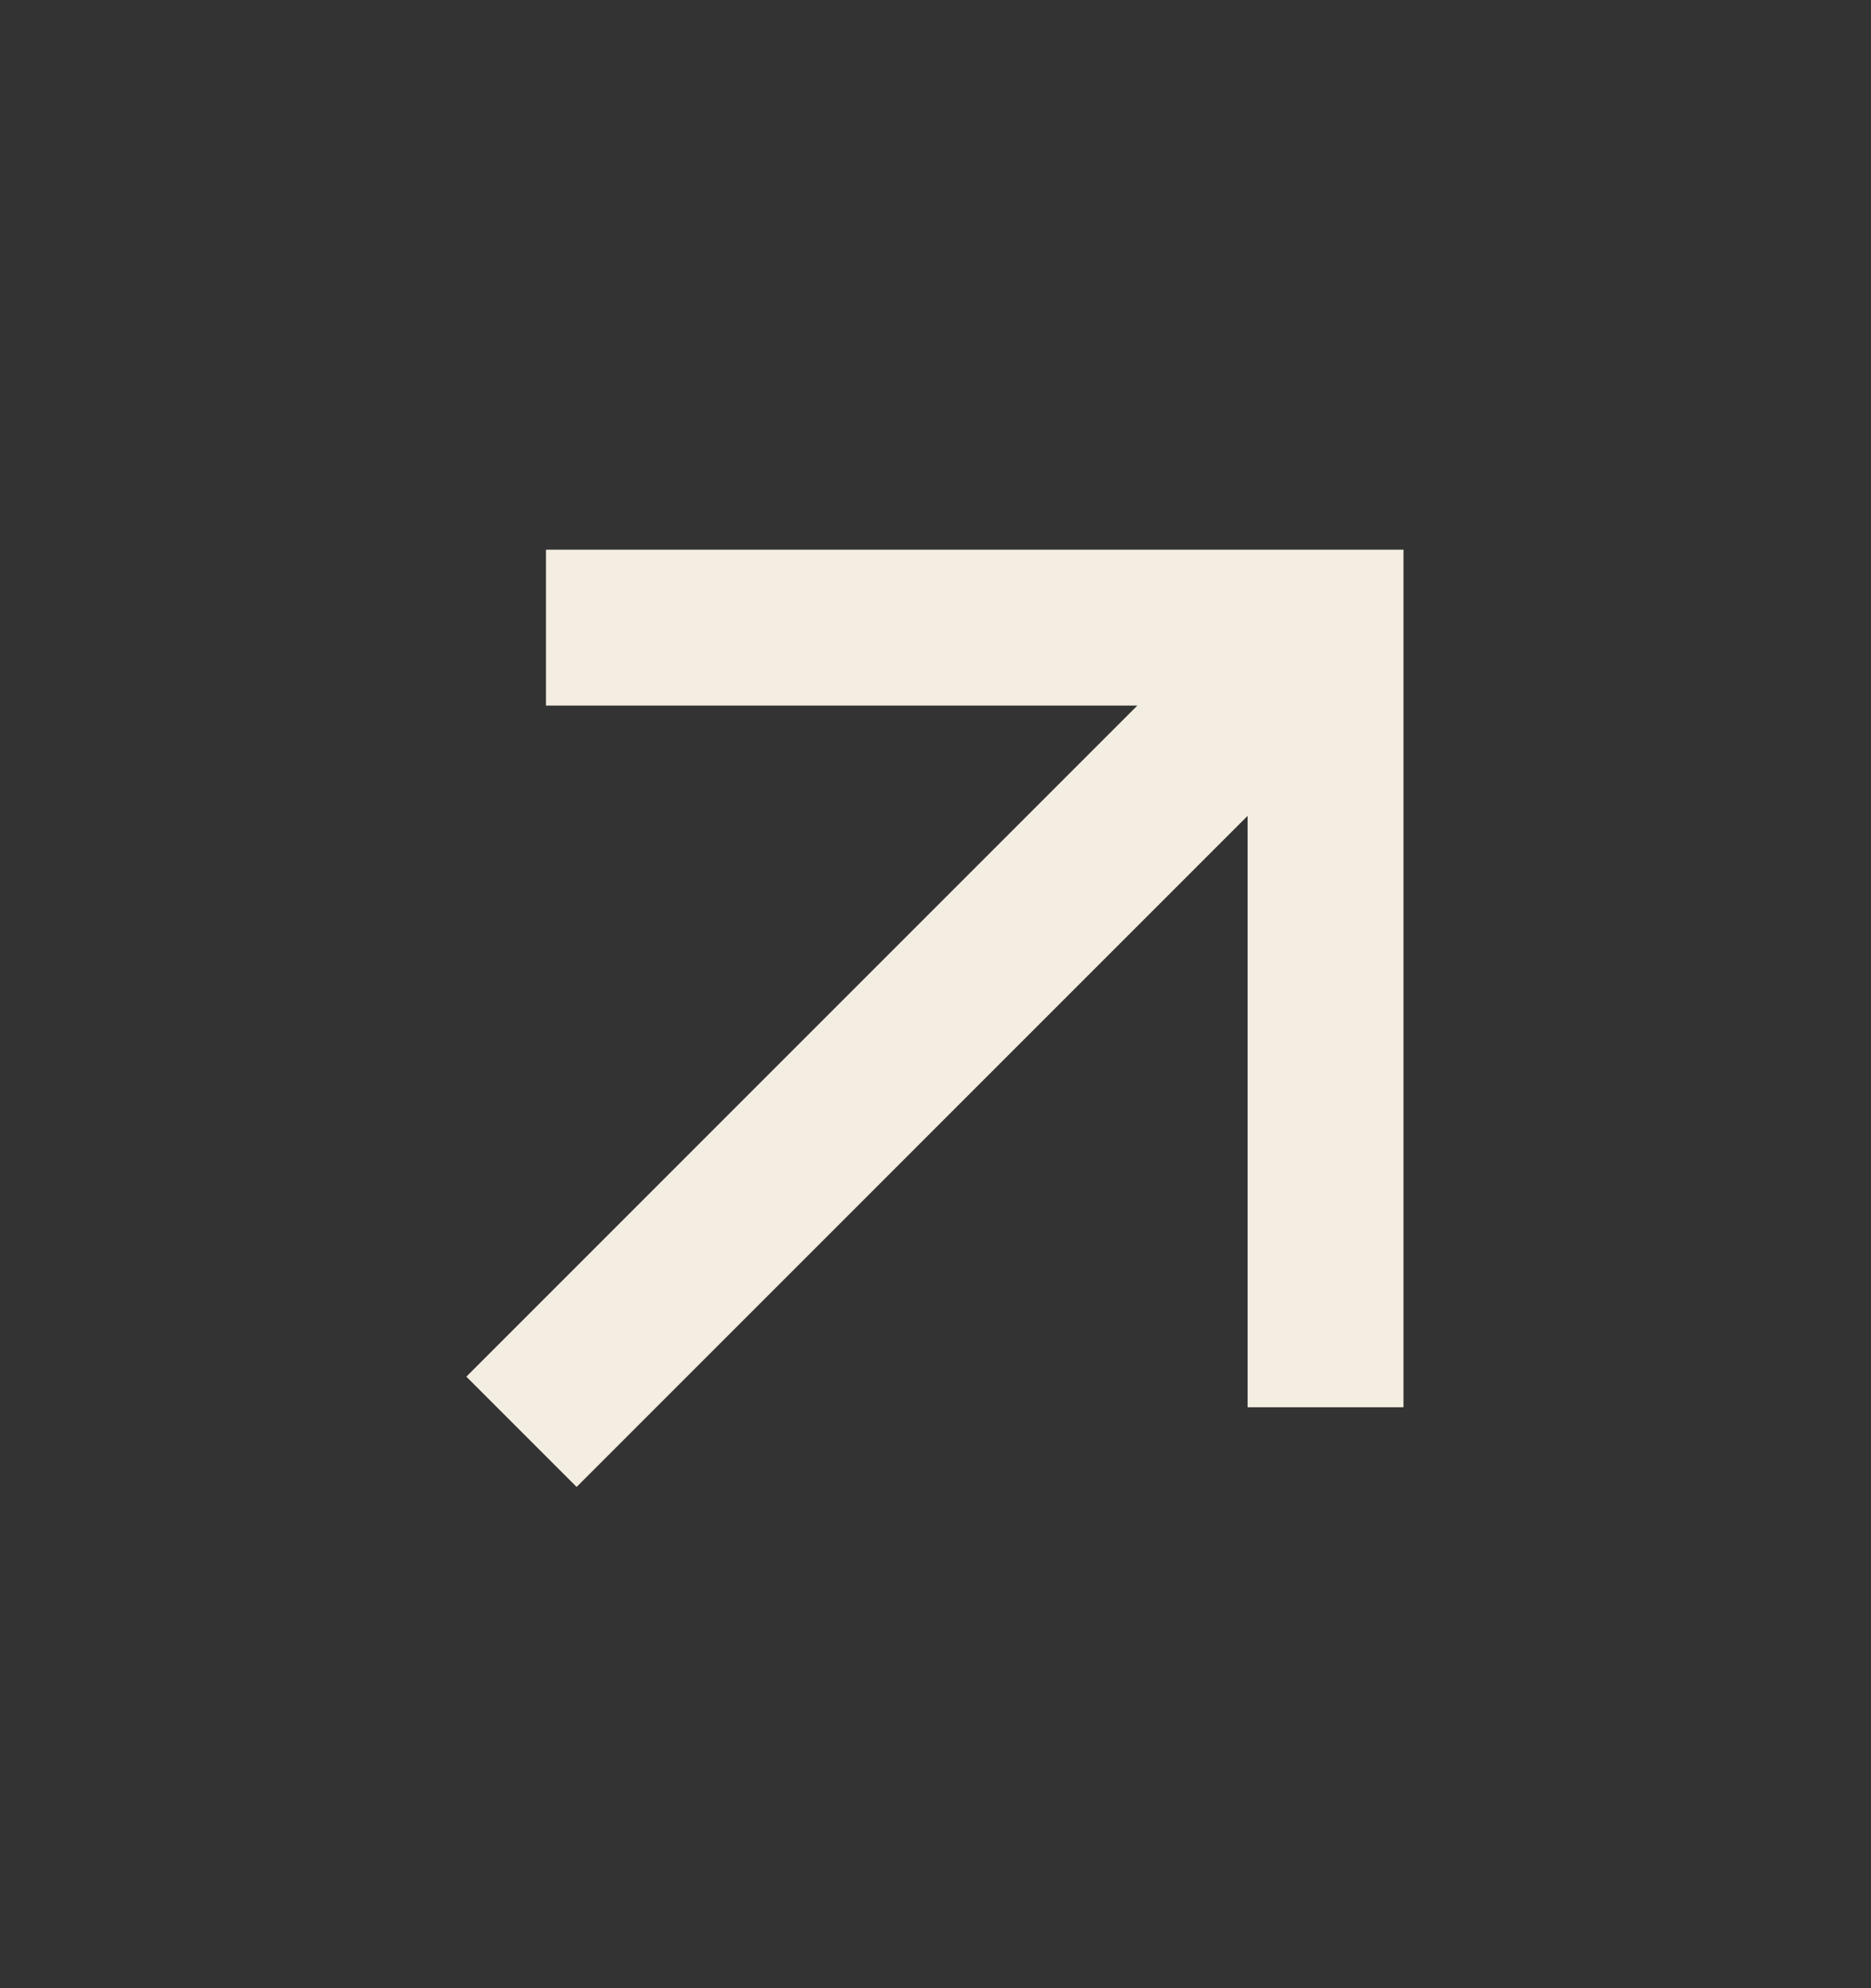 <svg width="16" height="17" viewBox="0 0 16 17" fill="none" xmlns="http://www.w3.org/2000/svg">
<rect x="0" y="0" width="16" height="17" fill="#333333" stroke="none"/>
<g clip-path="url(#clip0_3056_1192)">
<path d="M10.669 6.976L4.931 12.714L3.988 11.771L9.726 6.033H4.669V4.7H12.002V12.033H10.669V6.976Z" fill="#F4EEE2"/>
</g>
<defs>
<clipPath id="clip0_3056_1192">
<rect width="16" height="16" fill="white" transform="translate(0 0.7)"/>
</clipPath>
</defs>
</svg>
